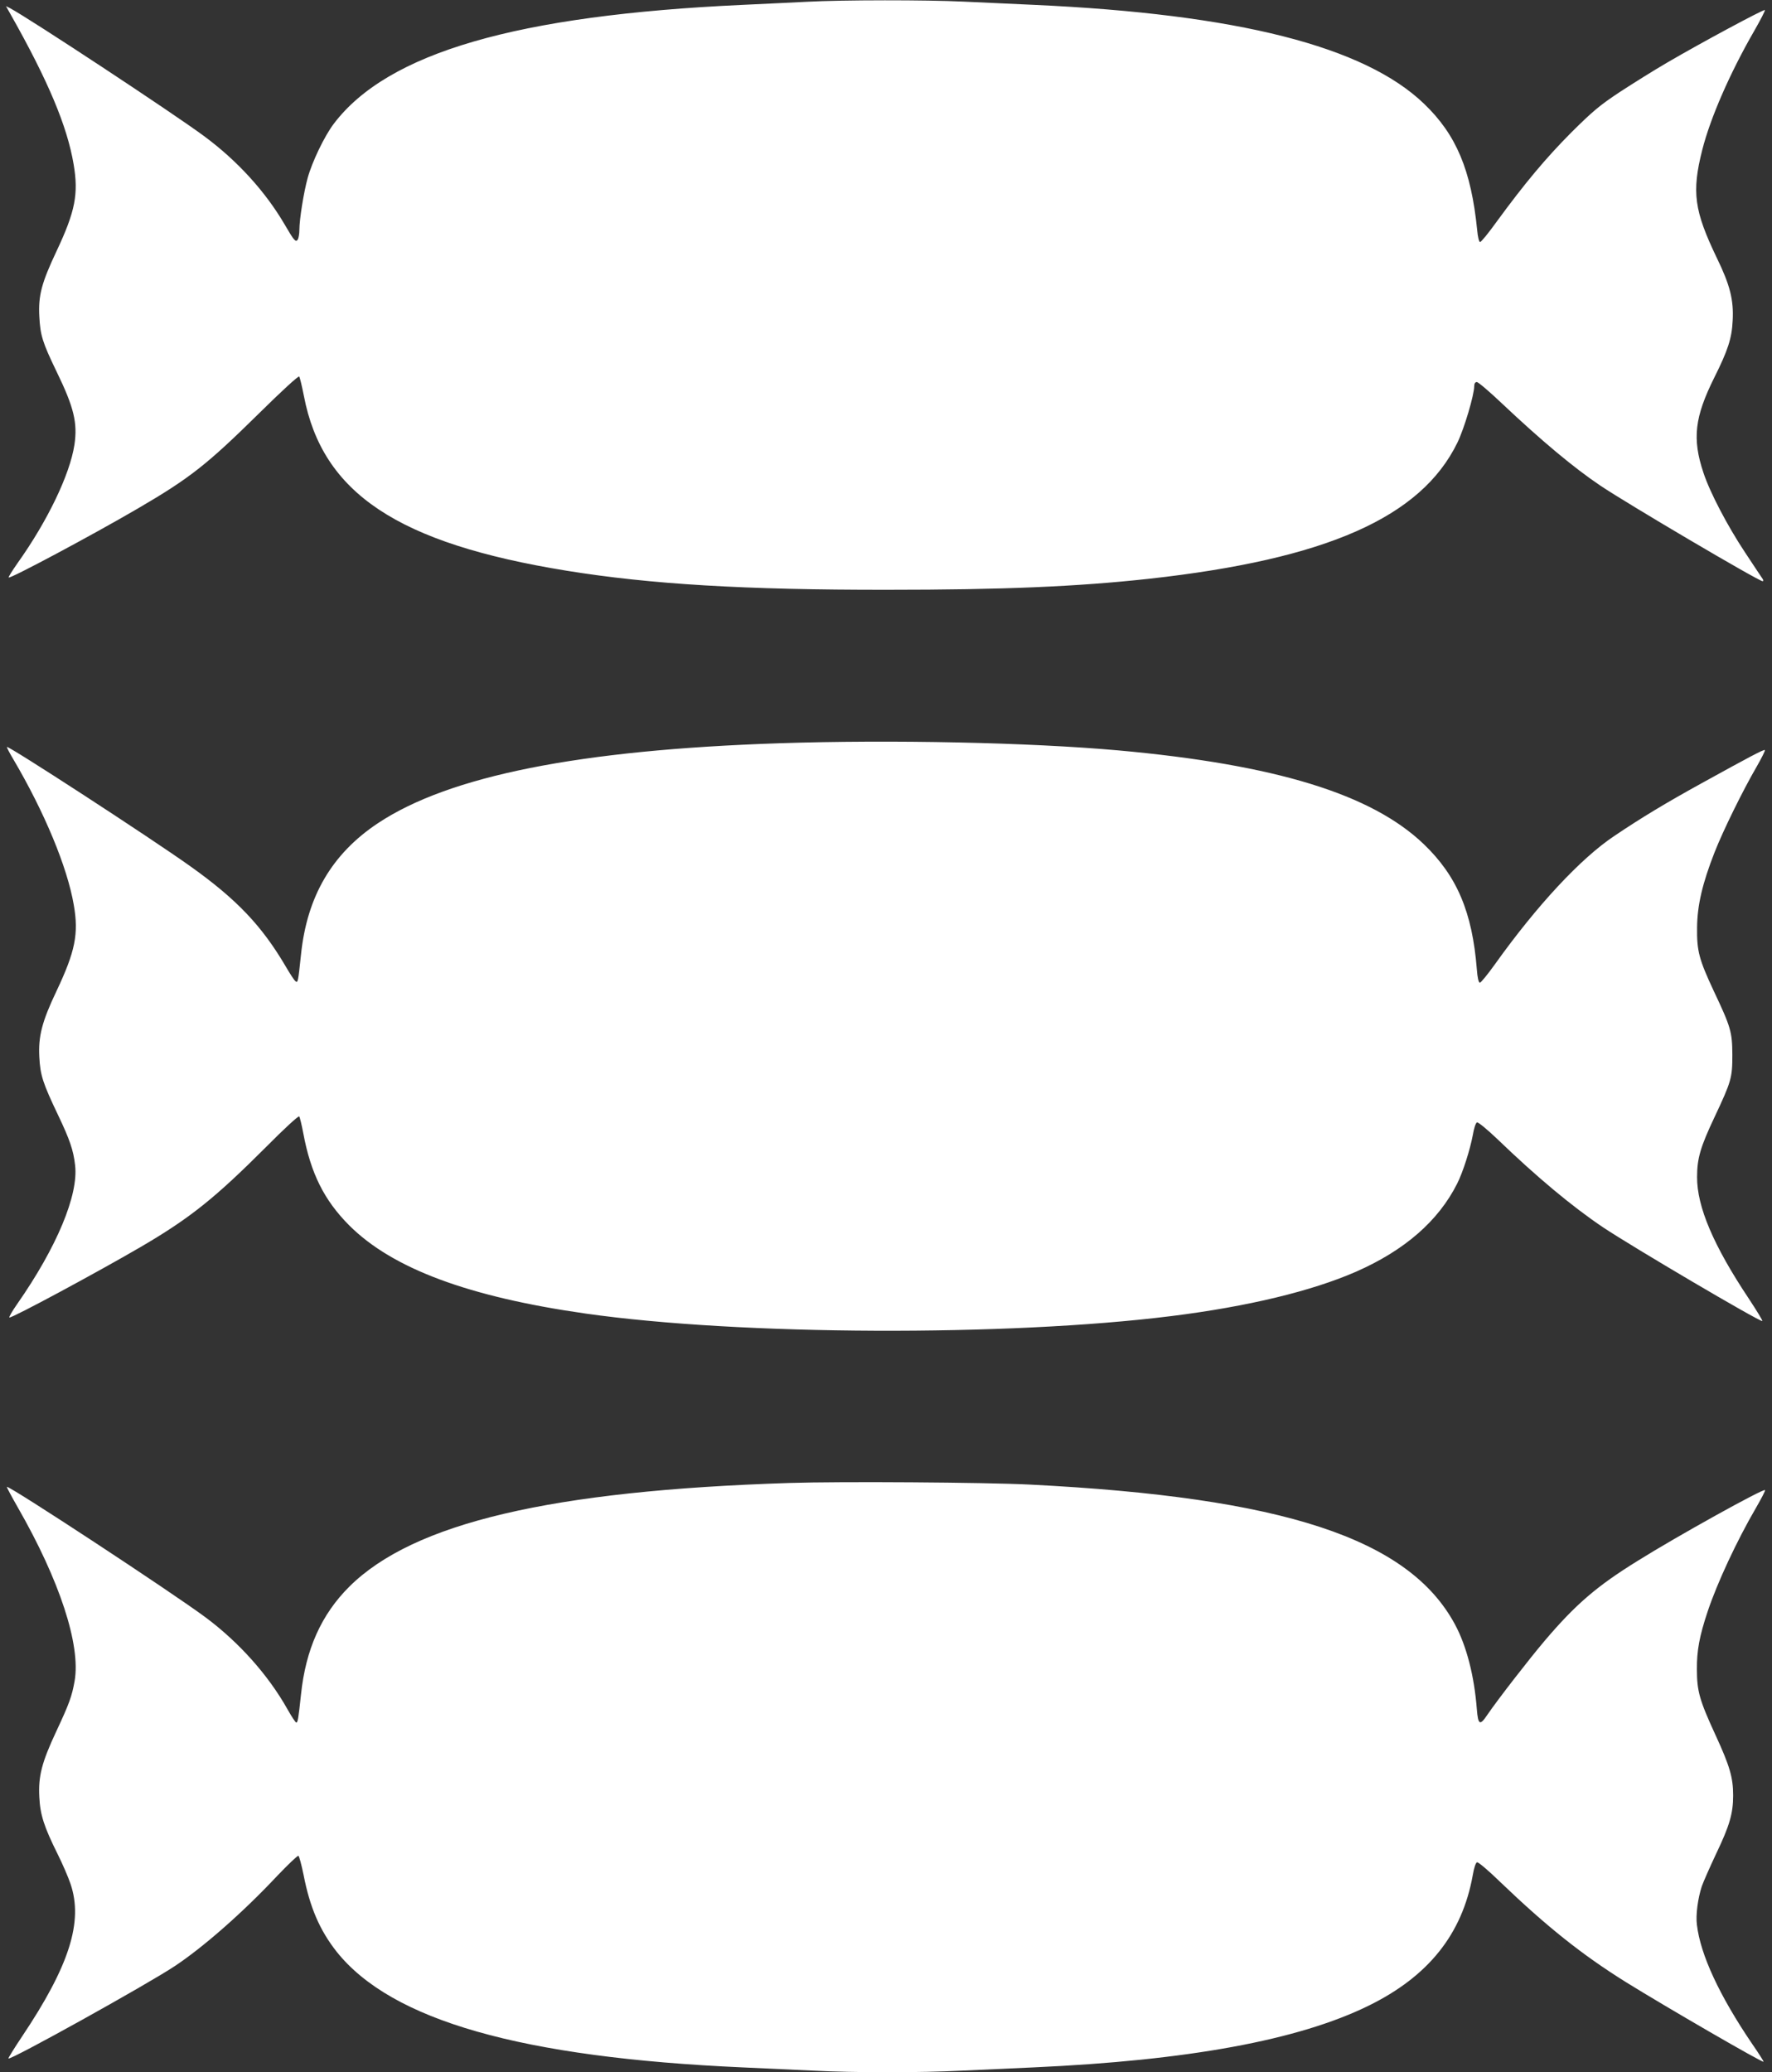 <?xml version="1.0" standalone="no"?>
<!DOCTYPE svg PUBLIC "-//W3C//DTD SVG 20010904//EN"
 "http://www.w3.org/TR/2001/REC-SVG-20010904/DTD/svg10.dtd">
<svg version="1.0" xmlns="http://www.w3.org/2000/svg"
 width="1095pt" height="1280pt" viewBox="0 0 1095 1280"
 preserveAspectRatio="xMidYMid meet">
<rect x="0" y="0" width="1095" height="1280" fill="#333333" stroke="none"/>
<g transform="translate(0,1280) scale(0.1,-0.1)"
fill="#ffffff" stroke="none">
<path d="M4985 12789 c-82 -4 -260 -13 -395 -19 -1396 -64 -2194 -295 -2527
-734 -58 -76 -135 -237 -162 -336 -24 -87 -51 -255 -51 -320 0 -25 -5 -52 -10
-60 -13 -18 -22 -8 -82 95 -119 203 -292 393 -498 545 -189 140 -1080 727
-1199 790 l-24 12 27 -48 c233 -412 351 -692 391 -929 31 -183 10 -291 -105
-535 -93 -197 -114 -275 -107 -405 6 -116 19 -159 107 -341 107 -220 130 -316
110 -451 -28 -184 -166 -471 -352 -732 -32 -46 -57 -85 -54 -88 9 -9 515 261
796 425 324 189 428 271 753 591 137 135 241 231 246 225 4 -5 17 -59 29 -120
115 -601 580 -910 1622 -1079 519 -84 1103 -119 1985 -118 710 0 1167 19 1615
68 1096 121 1681 379 1906 841 42 86 104 295 104 350 0 15 6 24 16 24 9 0 77
-58 152 -129 248 -234 448 -401 612 -511 168 -113 978 -590 1002 -590 5 0 5 6
1 13 -4 6 -54 80 -109 164 -109 164 -218 372 -258 494 -70 210 -54 343 68 588
83 166 108 241 113 351 7 126 -16 219 -98 387 -140 292 -156 406 -90 667 50
197 170 473 321 735 39 68 69 126 66 129 -7 6 -394 -202 -601 -323 -83 -48
-215 -131 -295 -183 -124 -82 -167 -118 -301 -251 -158 -159 -289 -316 -458
-547 -51 -71 -98 -129 -105 -129 -6 0 -14 30 -18 75 -37 369 -129 588 -327
778 -369 356 -1155 555 -2411 612 -129 6 -325 15 -435 20 -228 11 -747 11
-970 -1z"/>
<path d="M4815 8209 c-1234 -41 -2039 -201 -2480 -494 -284 -189 -438 -452
-475 -812 -18 -169 -19 -176 -34 -164 -8 6 -34 46 -59 89 -149 254 -304 417
-592 622 -250 178 -1123 745 -1132 736 -2 -2 16 -37 40 -77 192 -326 333 -665
373 -899 31 -178 9 -287 -107 -532 -90 -189 -113 -280 -106 -408 6 -112 21
-159 117 -360 71 -149 94 -216 104 -307 22 -184 -113 -507 -358 -858 -31 -44
-52 -81 -48 -83 15 -5 541 278 812 436 306 179 458 301 778 621 106 107 196
190 201 185 4 -5 15 -51 25 -103 46 -248 129 -415 285 -571 267 -266 737 -441
1462 -544 950 -135 2607 -142 3619 -15 472 59 865 154 1140 274 300 132 508
313 624 543 36 71 80 210 97 300 7 42 18 76 26 79 7 3 62 -42 127 -104 241
-232 460 -415 652 -544 178 -119 959 -579 984 -579 5 0 -33 62 -83 138 -218
327 -321 568 -320 752 0 115 21 186 108 370 104 221 110 242 110 385 -1 141
-9 170 -115 394 -90 193 -105 246 -103 391 1 137 33 274 108 465 53 135 174
381 260 529 31 54 54 100 51 103 -5 6 -101 -45 -391 -205 -223 -123 -374 -214
-540 -326 -207 -138 -477 -428 -737 -792 -45 -63 -87 -114 -93 -114 -8 0 -15
30 -19 83 -28 354 -123 576 -327 772 -323 310 -916 492 -1889 580 -552 49
-1399 67 -2095 44z"/>
<path d="M4880 3640 c-1475 -47 -2325 -247 -2721 -640 -173 -172 -270 -388
-299 -667 -16 -150 -20 -173 -29 -173 -5 0 -29 37 -55 83 -118 210 -299 413
-506 567 -210 156 -1217 817 -1228 806 -1 -2 29 -59 68 -127 259 -451 390
-851 351 -1073 -17 -95 -33 -139 -113 -310 -90 -192 -112 -278 -105 -406 5
-110 30 -185 113 -352 30 -60 66 -143 80 -185 79 -233 -7 -505 -299 -941 -49
-73 -87 -135 -85 -137 12 -12 855 456 1027 570 178 118 423 333 633 557 67 70
126 127 132 125 5 -2 19 -55 32 -118 39 -201 100 -342 204 -474 339 -425 1141
-654 2510 -715 135 -6 331 -15 436 -20 247 -13 665 -13 919 0 110 5 308 14
440 20 956 43 1638 168 2072 381 371 182 579 443 644 807 7 42 18 76 26 79 7
3 69 -49 144 -122 287 -275 505 -449 776 -618 250 -155 844 -499 851 -492 2 1
-30 52 -71 111 -201 296 -319 549 -341 735 -8 60 6 163 30 237 9 26 49 117 89
202 83 173 105 249 105 360 0 110 -21 182 -109 373 -99 215 -115 271 -115 407
-1 114 16 205 66 355 59 177 180 437 300 643 33 57 58 105 55 108 -10 11 -544
-285 -787 -437 -252 -156 -382 -267 -575 -494 -99 -117 -289 -362 -354 -457
-46 -69 -57 -63 -65 35 -16 207 -64 392 -136 525 -286 529 -1058 783 -2625
862 -276 14 -1176 20 -1485 10z"/>
</g>
</svg>
